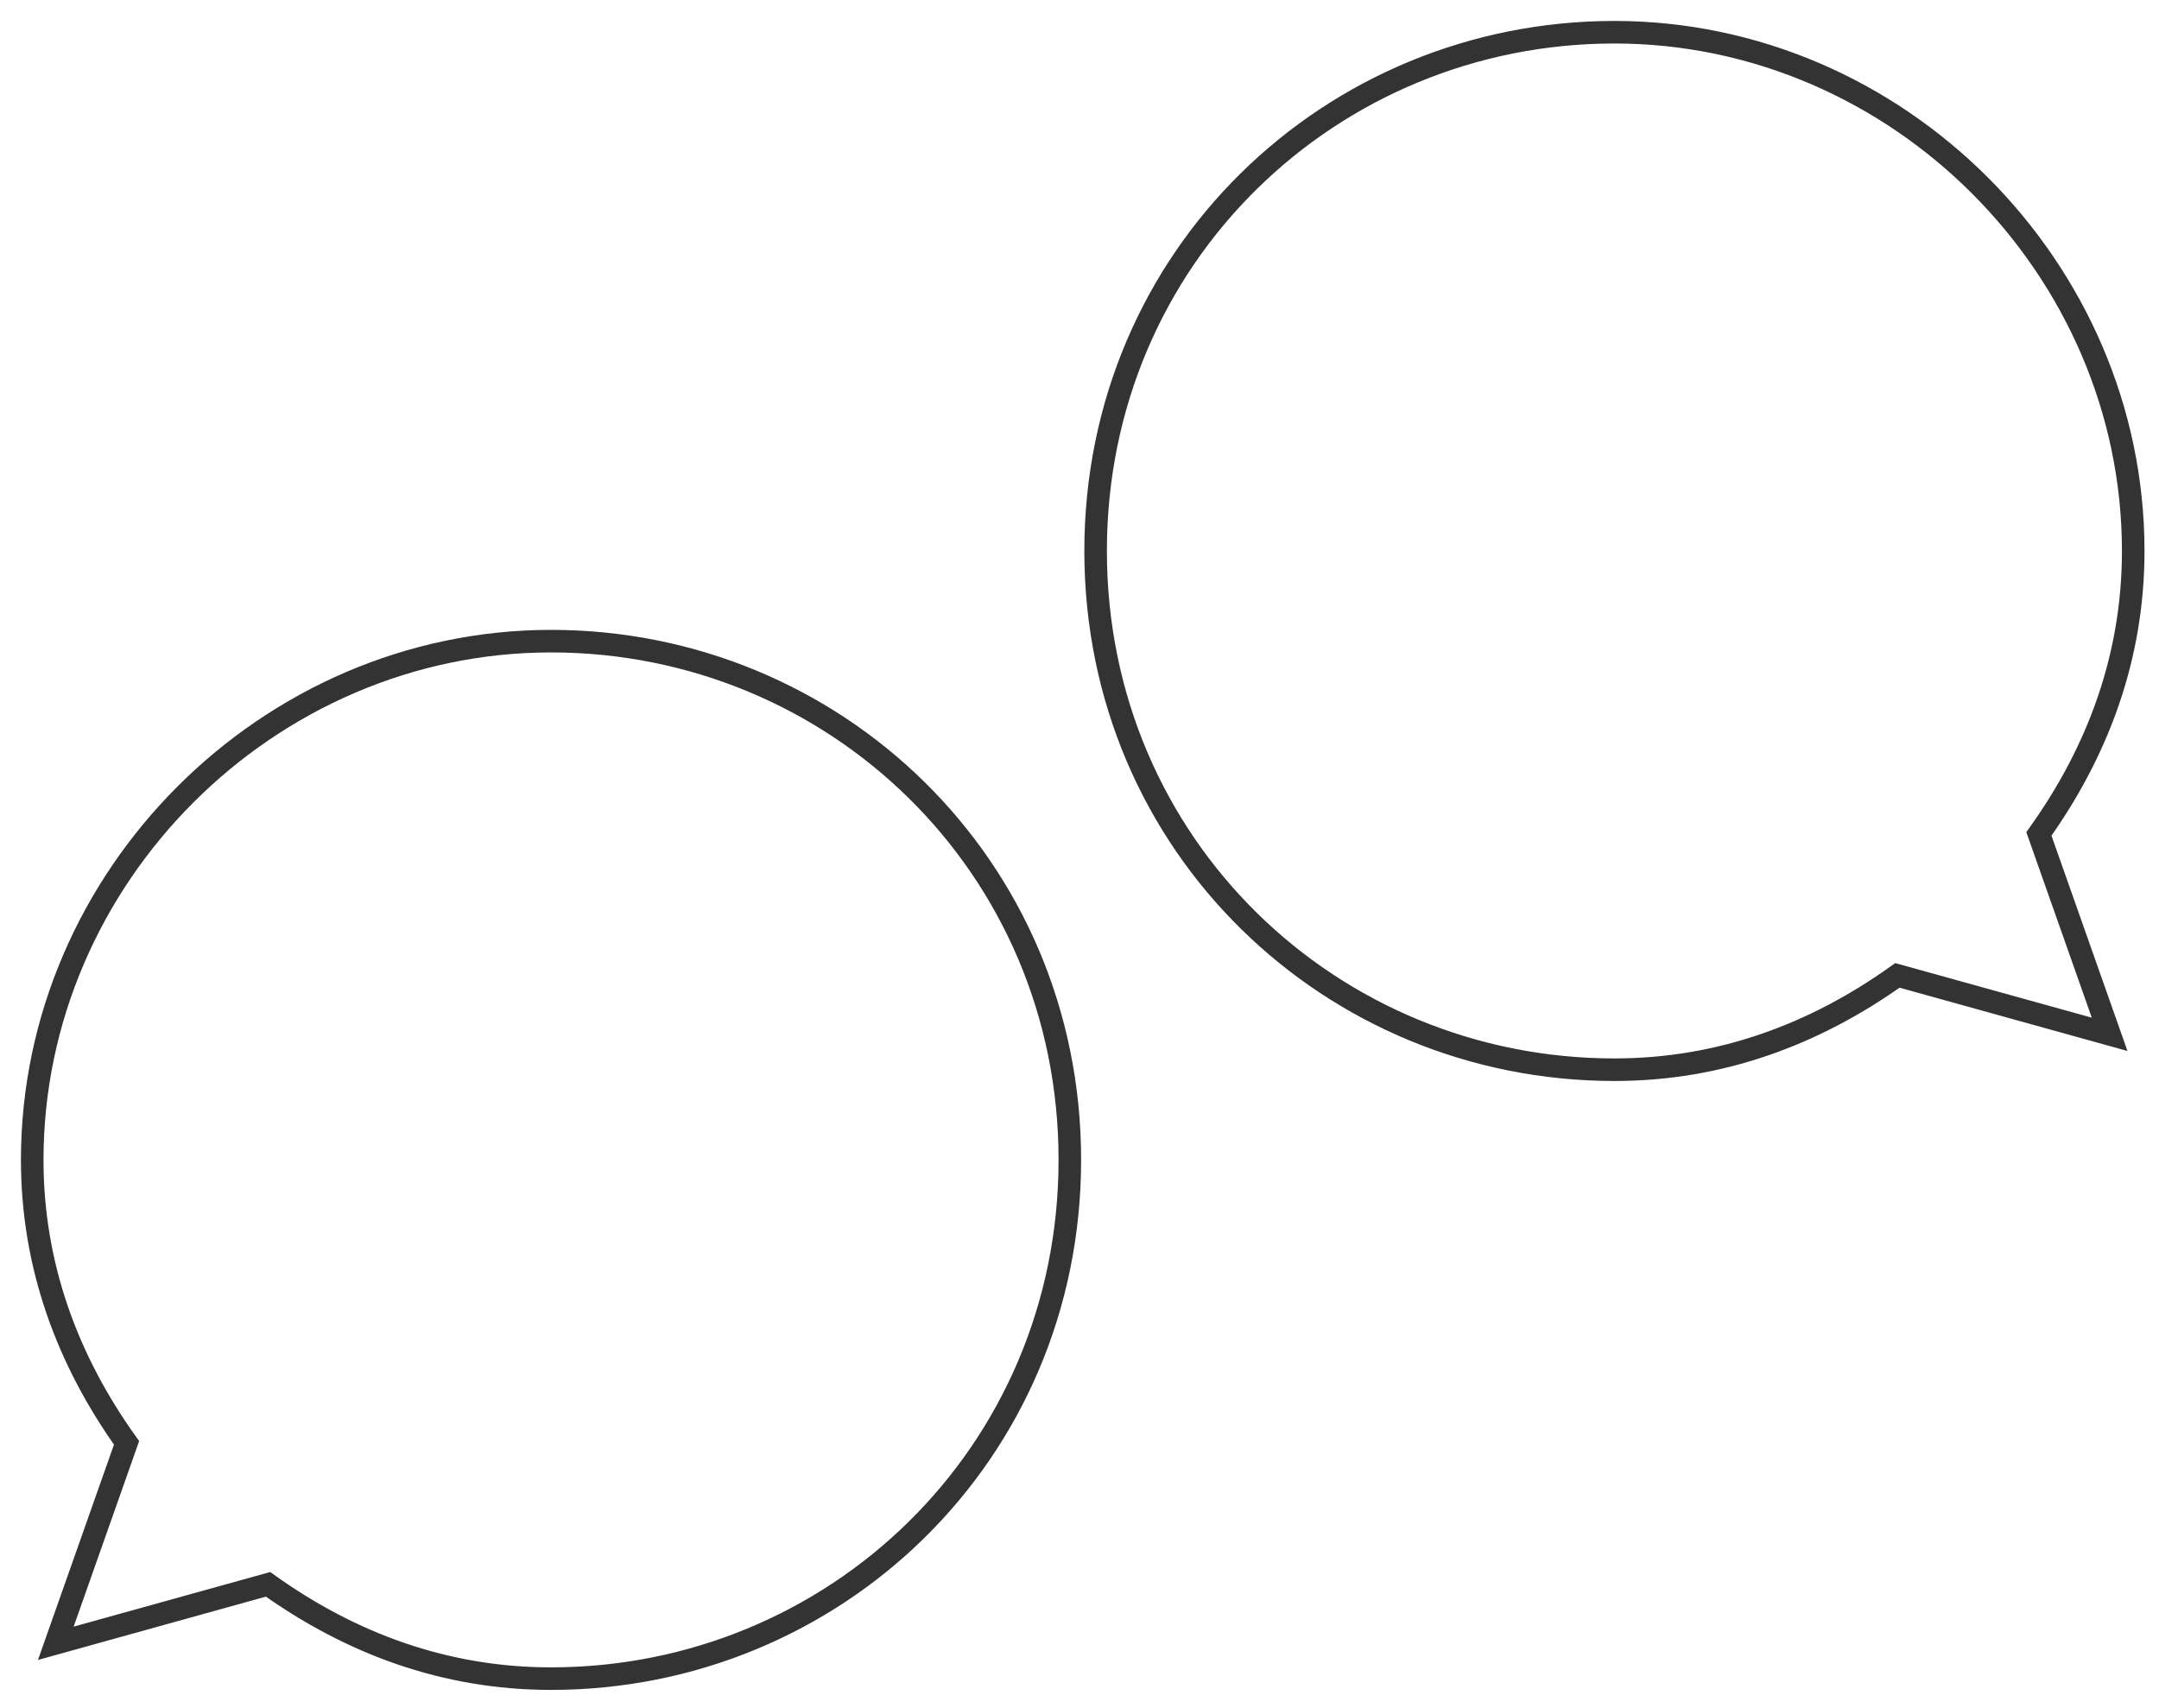 <svg width="67" height="53" viewBox="0 0 67 53" fill="none" xmlns="http://www.w3.org/2000/svg">
<path d="M63.273 25.882C65.102 23.32 66.2 20.393 66.2 17.1C66.2 8.318 58.882 1 50.1 1C41.318 1 34 7.952 34 17.1C34 26.248 41.318 33.2 50.1 33.2C53.393 33.2 56.32 32.102 58.882 30.273L65.468 32.102L63.273 25.882Z" stroke="#333333" stroke-width="0.7" stroke-miterlimit="10"/>
<path d="M3.927 44.781C2.098 42.22 1 39.292 1 35.999C1 27.218 8.318 19.899 17.1 19.899C25.882 19.899 33.2 26.852 33.2 35.999C33.2 45.147 25.882 52.099 17.1 52.099C13.807 52.099 10.88 51.002 8.318 49.172L1.732 51.002L3.927 44.781Z" stroke="#333333" stroke-width="0.7" stroke-miterlimit="10"/>
</svg>
